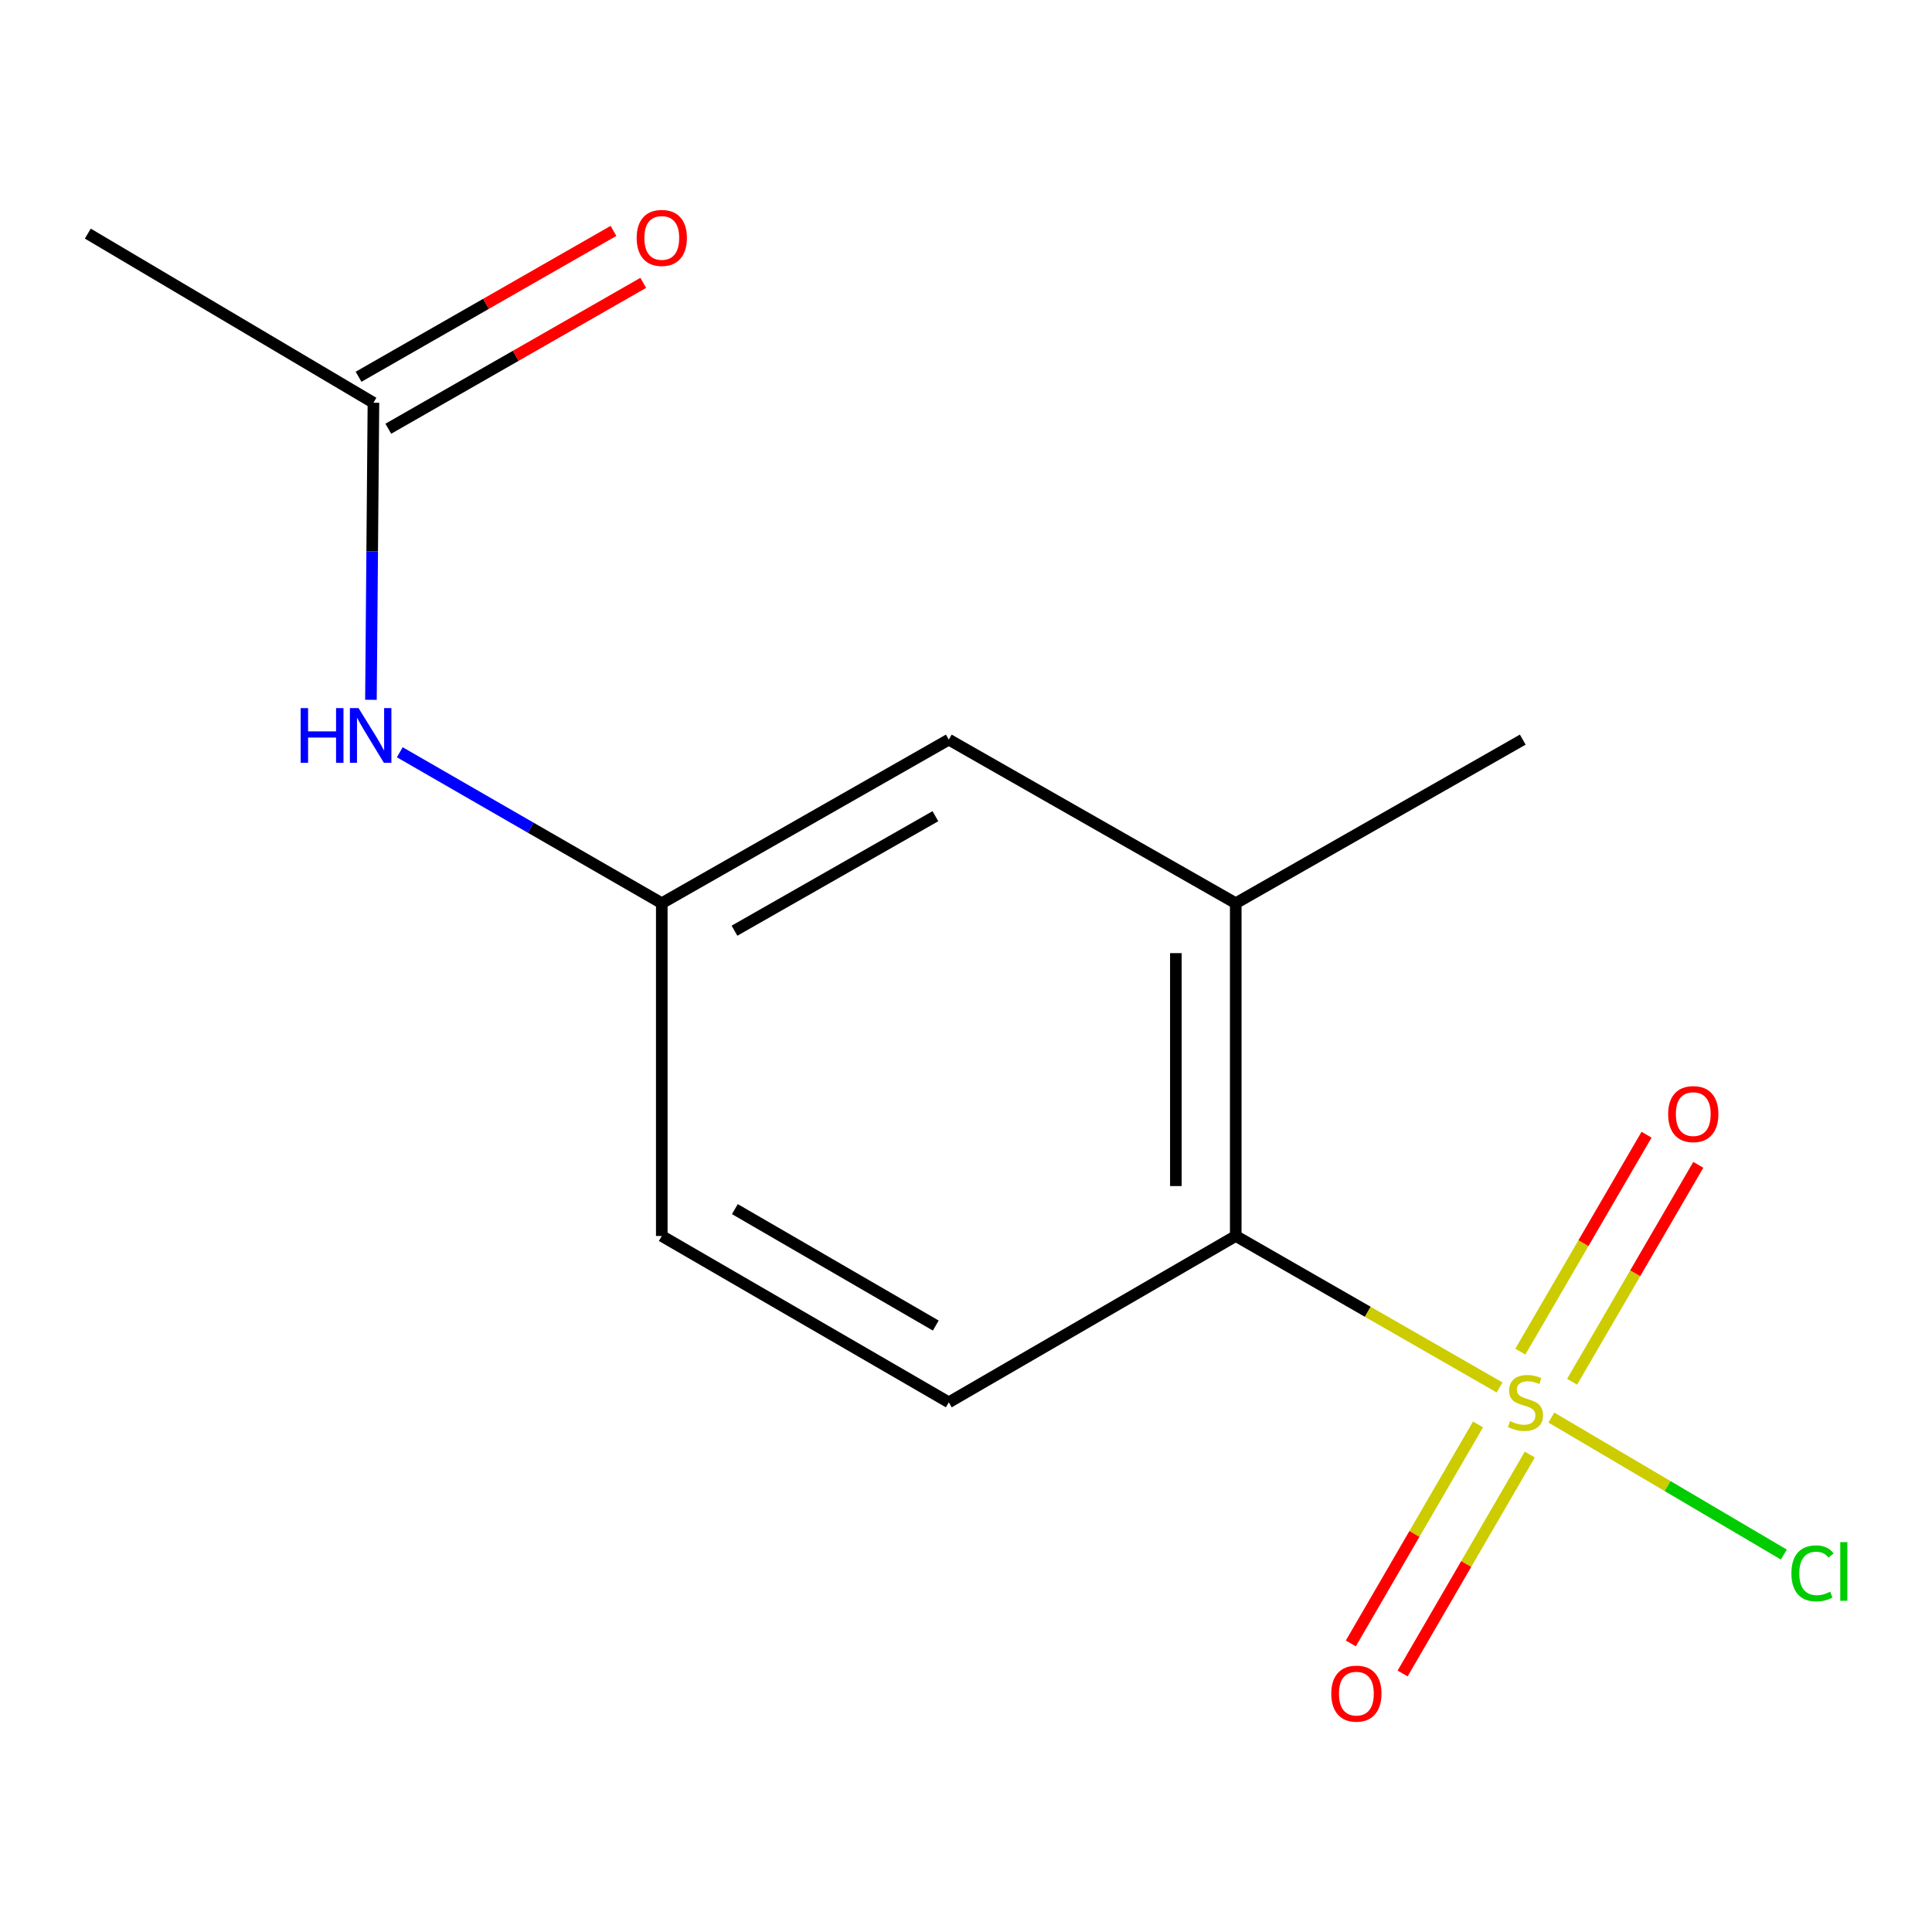 <?xml version='1.0' encoding='iso-8859-1'?>
<svg version='1.1' baseProfile='full'
              xmlns='http://www.w3.org/2000/svg'
                      xmlns:rdkit='http://www.rdkit.org/xml'
                      xmlns:xlink='http://www.w3.org/1999/xlink'
                  xml:space='preserve'
width='1000px' height='1000px' viewBox='0 0 1000 1000'>
<!-- END OF HEADER -->
<rect style='opacity:1.0;fill:#FFFFFF;stroke:none' width='1000' height='1000' x='0' y='0'> </rect>
<path class='bond-0' d='M 776.189,718.146 L 707.905,678.943' style='fill:none;fill-rule:evenodd;stroke:#CCCC00;stroke-width:6px;stroke-linecap:butt;stroke-linejoin:miter;stroke-opacity:1' />
<path class='bond-0' d='M 707.905,678.943 L 639.621,639.74' style='fill:none;fill-rule:evenodd;stroke:#000000;stroke-width:6px;stroke-linecap:butt;stroke-linejoin:miter;stroke-opacity:1' />
<path class='bond-2' d='M 813.715,715.198 L 846.378,659.056' style='fill:none;fill-rule:evenodd;stroke:#CCCC00;stroke-width:6px;stroke-linecap:butt;stroke-linejoin:miter;stroke-opacity:1' />
<path class='bond-2' d='M 846.378,659.056 L 879.041,602.914' style='fill:none;fill-rule:evenodd;stroke:#FF0000;stroke-width:6px;stroke-linecap:butt;stroke-linejoin:miter;stroke-opacity:1' />
<path class='bond-2' d='M 786.923,699.61 L 819.586,643.468' style='fill:none;fill-rule:evenodd;stroke:#CCCC00;stroke-width:6px;stroke-linecap:butt;stroke-linejoin:miter;stroke-opacity:1' />
<path class='bond-2' d='M 819.586,643.468 L 852.249,587.327' style='fill:none;fill-rule:evenodd;stroke:#FF0000;stroke-width:6px;stroke-linecap:butt;stroke-linejoin:miter;stroke-opacity:1' />
<path class='bond-3' d='M 765.017,737.294 L 732.101,793.962' style='fill:none;fill-rule:evenodd;stroke:#CCCC00;stroke-width:6px;stroke-linecap:butt;stroke-linejoin:miter;stroke-opacity:1' />
<path class='bond-3' d='M 732.101,793.962 L 699.185,850.631' style='fill:none;fill-rule:evenodd;stroke:#FF0000;stroke-width:6px;stroke-linecap:butt;stroke-linejoin:miter;stroke-opacity:1' />
<path class='bond-3' d='M 791.82,752.862 L 758.904,809.531' style='fill:none;fill-rule:evenodd;stroke:#CCCC00;stroke-width:6px;stroke-linecap:butt;stroke-linejoin:miter;stroke-opacity:1' />
<path class='bond-3' d='M 758.904,809.531 L 725.988,866.199' style='fill:none;fill-rule:evenodd;stroke:#FF0000;stroke-width:6px;stroke-linecap:butt;stroke-linejoin:miter;stroke-opacity:1' />
<path class='bond-8' d='M 802.983,733.733 L 863.146,769.187' style='fill:none;fill-rule:evenodd;stroke:#CCCC00;stroke-width:6px;stroke-linecap:butt;stroke-linejoin:miter;stroke-opacity:1' />
<path class='bond-8' d='M 863.146,769.187 L 923.308,804.642' style='fill:none;fill-rule:evenodd;stroke:#00CC00;stroke-width:6px;stroke-linecap:butt;stroke-linejoin:miter;stroke-opacity:1' />
<path class='bond-1' d='M 639.621,639.74 L 639.621,467.504' style='fill:none;fill-rule:evenodd;stroke:#000000;stroke-width:6px;stroke-linecap:butt;stroke-linejoin:miter;stroke-opacity:1' />
<path class='bond-1' d='M 608.625,613.905 L 608.625,493.339' style='fill:none;fill-rule:evenodd;stroke:#000000;stroke-width:6px;stroke-linecap:butt;stroke-linejoin:miter;stroke-opacity:1' />
<path class='bond-4' d='M 639.621,639.74 L 491.097,725.841' style='fill:none;fill-rule:evenodd;stroke:#000000;stroke-width:6px;stroke-linecap:butt;stroke-linejoin:miter;stroke-opacity:1' />
<path class='bond-7' d='M 639.621,467.504 L 491.097,382.832' style='fill:none;fill-rule:evenodd;stroke:#000000;stroke-width:6px;stroke-linecap:butt;stroke-linejoin:miter;stroke-opacity:1' />
<path class='bond-12' d='M 639.621,467.504 L 788.18,382.832' style='fill:none;fill-rule:evenodd;stroke:#000000;stroke-width:6px;stroke-linecap:butt;stroke-linejoin:miter;stroke-opacity:1' />
<path class='bond-11' d='M 491.097,725.841 L 342.538,639.74' style='fill:none;fill-rule:evenodd;stroke:#000000;stroke-width:6px;stroke-linecap:butt;stroke-linejoin:miter;stroke-opacity:1' />
<path class='bond-11' d='M 484.356,686.108 L 380.365,625.838' style='fill:none;fill-rule:evenodd;stroke:#000000;stroke-width:6px;stroke-linecap:butt;stroke-linejoin:miter;stroke-opacity:1' />
<path class='bond-5' d='M 193.29,208.46 L 192.644,285.337' style='fill:none;fill-rule:evenodd;stroke:#000000;stroke-width:6px;stroke-linecap:butt;stroke-linejoin:miter;stroke-opacity:1' />
<path class='bond-5' d='M 192.644,285.337 L 191.999,362.214' style='fill:none;fill-rule:evenodd;stroke:#0000FF;stroke-width:6px;stroke-linecap:butt;stroke-linejoin:miter;stroke-opacity:1' />
<path class='bond-10' d='M 200.987,221.912 L 266.961,184.163' style='fill:none;fill-rule:evenodd;stroke:#000000;stroke-width:6px;stroke-linecap:butt;stroke-linejoin:miter;stroke-opacity:1' />
<path class='bond-10' d='M 266.961,184.163 L 332.936,146.414' style='fill:none;fill-rule:evenodd;stroke:#FF0000;stroke-width:6px;stroke-linecap:butt;stroke-linejoin:miter;stroke-opacity:1' />
<path class='bond-10' d='M 185.593,195.008 L 251.568,157.259' style='fill:none;fill-rule:evenodd;stroke:#000000;stroke-width:6px;stroke-linecap:butt;stroke-linejoin:miter;stroke-opacity:1' />
<path class='bond-10' d='M 251.568,157.259 L 317.542,119.511' style='fill:none;fill-rule:evenodd;stroke:#FF0000;stroke-width:6px;stroke-linecap:butt;stroke-linejoin:miter;stroke-opacity:1' />
<path class='bond-13' d='M 193.29,208.46 L 45.455,120.912' style='fill:none;fill-rule:evenodd;stroke:#000000;stroke-width:6px;stroke-linecap:butt;stroke-linejoin:miter;stroke-opacity:1' />
<path class='bond-6' d='M 206.932,389.372 L 274.735,428.438' style='fill:none;fill-rule:evenodd;stroke:#0000FF;stroke-width:6px;stroke-linecap:butt;stroke-linejoin:miter;stroke-opacity:1' />
<path class='bond-6' d='M 274.735,428.438 L 342.538,467.504' style='fill:none;fill-rule:evenodd;stroke:#000000;stroke-width:6px;stroke-linecap:butt;stroke-linejoin:miter;stroke-opacity:1' />
<path class='bond-14' d='M 491.097,382.832 L 342.538,467.504' style='fill:none;fill-rule:evenodd;stroke:#000000;stroke-width:6px;stroke-linecap:butt;stroke-linejoin:miter;stroke-opacity:1' />
<path class='bond-14' d='M 484.161,422.462 L 380.17,481.732' style='fill:none;fill-rule:evenodd;stroke:#000000;stroke-width:6px;stroke-linecap:butt;stroke-linejoin:miter;stroke-opacity:1' />
<path class='bond-9' d='M 342.538,467.504 L 342.538,639.74' style='fill:none;fill-rule:evenodd;stroke:#000000;stroke-width:6px;stroke-linecap:butt;stroke-linejoin:miter;stroke-opacity:1' />
<path  class='atom-0' d='M 781.592 735.561
Q 781.912 735.681, 783.232 736.241
Q 784.552 736.801, 785.992 737.161
Q 787.472 737.481, 788.912 737.481
Q 791.592 737.481, 793.152 736.201
Q 794.712 734.881, 794.712 732.601
Q 794.712 731.041, 793.912 730.081
Q 793.152 729.121, 791.952 728.601
Q 790.752 728.081, 788.752 727.481
Q 786.232 726.721, 784.712 726.001
Q 783.232 725.281, 782.152 723.761
Q 781.112 722.241, 781.112 719.681
Q 781.112 716.121, 783.512 713.921
Q 785.952 711.721, 790.752 711.721
Q 794.032 711.721, 797.752 713.281
L 796.832 716.361
Q 793.432 714.961, 790.872 714.961
Q 788.112 714.961, 786.592 716.121
Q 785.072 717.241, 785.112 719.201
Q 785.112 720.721, 785.872 721.641
Q 786.672 722.561, 787.792 723.081
Q 788.952 723.601, 790.872 724.201
Q 793.432 725.001, 794.952 725.801
Q 796.472 726.601, 797.552 728.241
Q 798.672 729.841, 798.672 732.601
Q 798.672 736.521, 796.032 738.641
Q 793.432 740.721, 789.072 740.721
Q 786.552 740.721, 784.632 740.161
Q 782.752 739.641, 780.512 738.721
L 781.592 735.561
' fill='#CCCC00'/>
<path  class='atom-3' d='M 863.433 576.656
Q 863.433 569.856, 866.793 566.056
Q 870.153 562.256, 876.433 562.256
Q 882.713 562.256, 886.073 566.056
Q 889.433 569.856, 889.433 576.656
Q 889.433 583.536, 886.033 587.456
Q 882.633 591.336, 876.433 591.336
Q 870.193 591.336, 866.793 587.456
Q 863.433 583.576, 863.433 576.656
M 876.433 588.136
Q 880.753 588.136, 883.073 585.256
Q 885.433 582.336, 885.433 576.656
Q 885.433 571.096, 883.073 568.296
Q 880.753 565.456, 876.433 565.456
Q 872.113 565.456, 869.753 568.256
Q 867.433 571.056, 867.433 576.656
Q 867.433 582.376, 869.753 585.256
Q 872.113 588.136, 876.433 588.136
' fill='#FF0000'/>
<path  class='atom-4' d='M 689.061 876.615
Q 689.061 869.815, 692.421 866.015
Q 695.781 862.215, 702.061 862.215
Q 708.341 862.215, 711.701 866.015
Q 715.061 869.815, 715.061 876.615
Q 715.061 883.495, 711.661 887.415
Q 708.261 891.295, 702.061 891.295
Q 695.821 891.295, 692.421 887.415
Q 689.061 883.535, 689.061 876.615
M 702.061 888.095
Q 706.381 888.095, 708.701 885.215
Q 711.061 882.295, 711.061 876.615
Q 711.061 871.055, 708.701 868.255
Q 706.381 865.415, 702.061 865.415
Q 697.741 865.415, 695.381 868.215
Q 693.061 871.015, 693.061 876.615
Q 693.061 882.335, 695.381 885.215
Q 697.741 888.095, 702.061 888.095
' fill='#FF0000'/>
<path  class='atom-7' d='M 155.624 366.519
L 159.464 366.519
L 159.464 378.559
L 173.944 378.559
L 173.944 366.519
L 177.784 366.519
L 177.784 394.839
L 173.944 394.839
L 173.944 381.759
L 159.464 381.759
L 159.464 394.839
L 155.624 394.839
L 155.624 366.519
' fill='#0000FF'/>
<path  class='atom-7' d='M 185.584 366.519
L 194.864 381.519
Q 195.784 382.999, 197.264 385.679
Q 198.744 388.359, 198.824 388.519
L 198.824 366.519
L 202.584 366.519
L 202.584 394.839
L 198.704 394.839
L 188.744 378.439
Q 187.584 376.519, 186.344 374.319
Q 185.144 372.119, 184.784 371.439
L 184.784 394.839
L 181.104 394.839
L 181.104 366.519
L 185.584 366.519
' fill='#0000FF'/>
<path  class='atom-9' d='M 927.231 814.369
Q 927.231 807.329, 930.511 803.649
Q 933.831 799.929, 940.111 799.929
Q 945.951 799.929, 949.071 804.049
L 946.431 806.209
Q 944.151 803.209, 940.111 803.209
Q 935.831 803.209, 933.551 806.089
Q 931.311 808.929, 931.311 814.369
Q 931.311 819.969, 933.631 822.849
Q 935.991 825.729, 940.551 825.729
Q 943.671 825.729, 947.311 823.849
L 948.431 826.849
Q 946.951 827.809, 944.711 828.369
Q 942.471 828.929, 939.991 828.929
Q 933.831 828.929, 930.511 825.169
Q 927.231 821.409, 927.231 814.369
' fill='#00CC00'/>
<path  class='atom-9' d='M 952.511 798.209
L 956.191 798.209
L 956.191 828.569
L 952.511 828.569
L 952.511 798.209
' fill='#00CC00'/>
<path  class='atom-11' d='M 329.538 123.145
Q 329.538 116.345, 332.898 112.545
Q 336.258 108.745, 342.538 108.745
Q 348.818 108.745, 352.178 112.545
Q 355.538 116.345, 355.538 123.145
Q 355.538 130.025, 352.138 133.945
Q 348.738 137.825, 342.538 137.825
Q 336.298 137.825, 332.898 133.945
Q 329.538 130.065, 329.538 123.145
M 342.538 134.625
Q 346.858 134.625, 349.178 131.745
Q 351.538 128.825, 351.538 123.145
Q 351.538 117.585, 349.178 114.785
Q 346.858 111.945, 342.538 111.945
Q 338.218 111.945, 335.858 114.745
Q 333.538 117.545, 333.538 123.145
Q 333.538 128.865, 335.858 131.745
Q 338.218 134.625, 342.538 134.625
' fill='#FF0000'/>
</svg>
